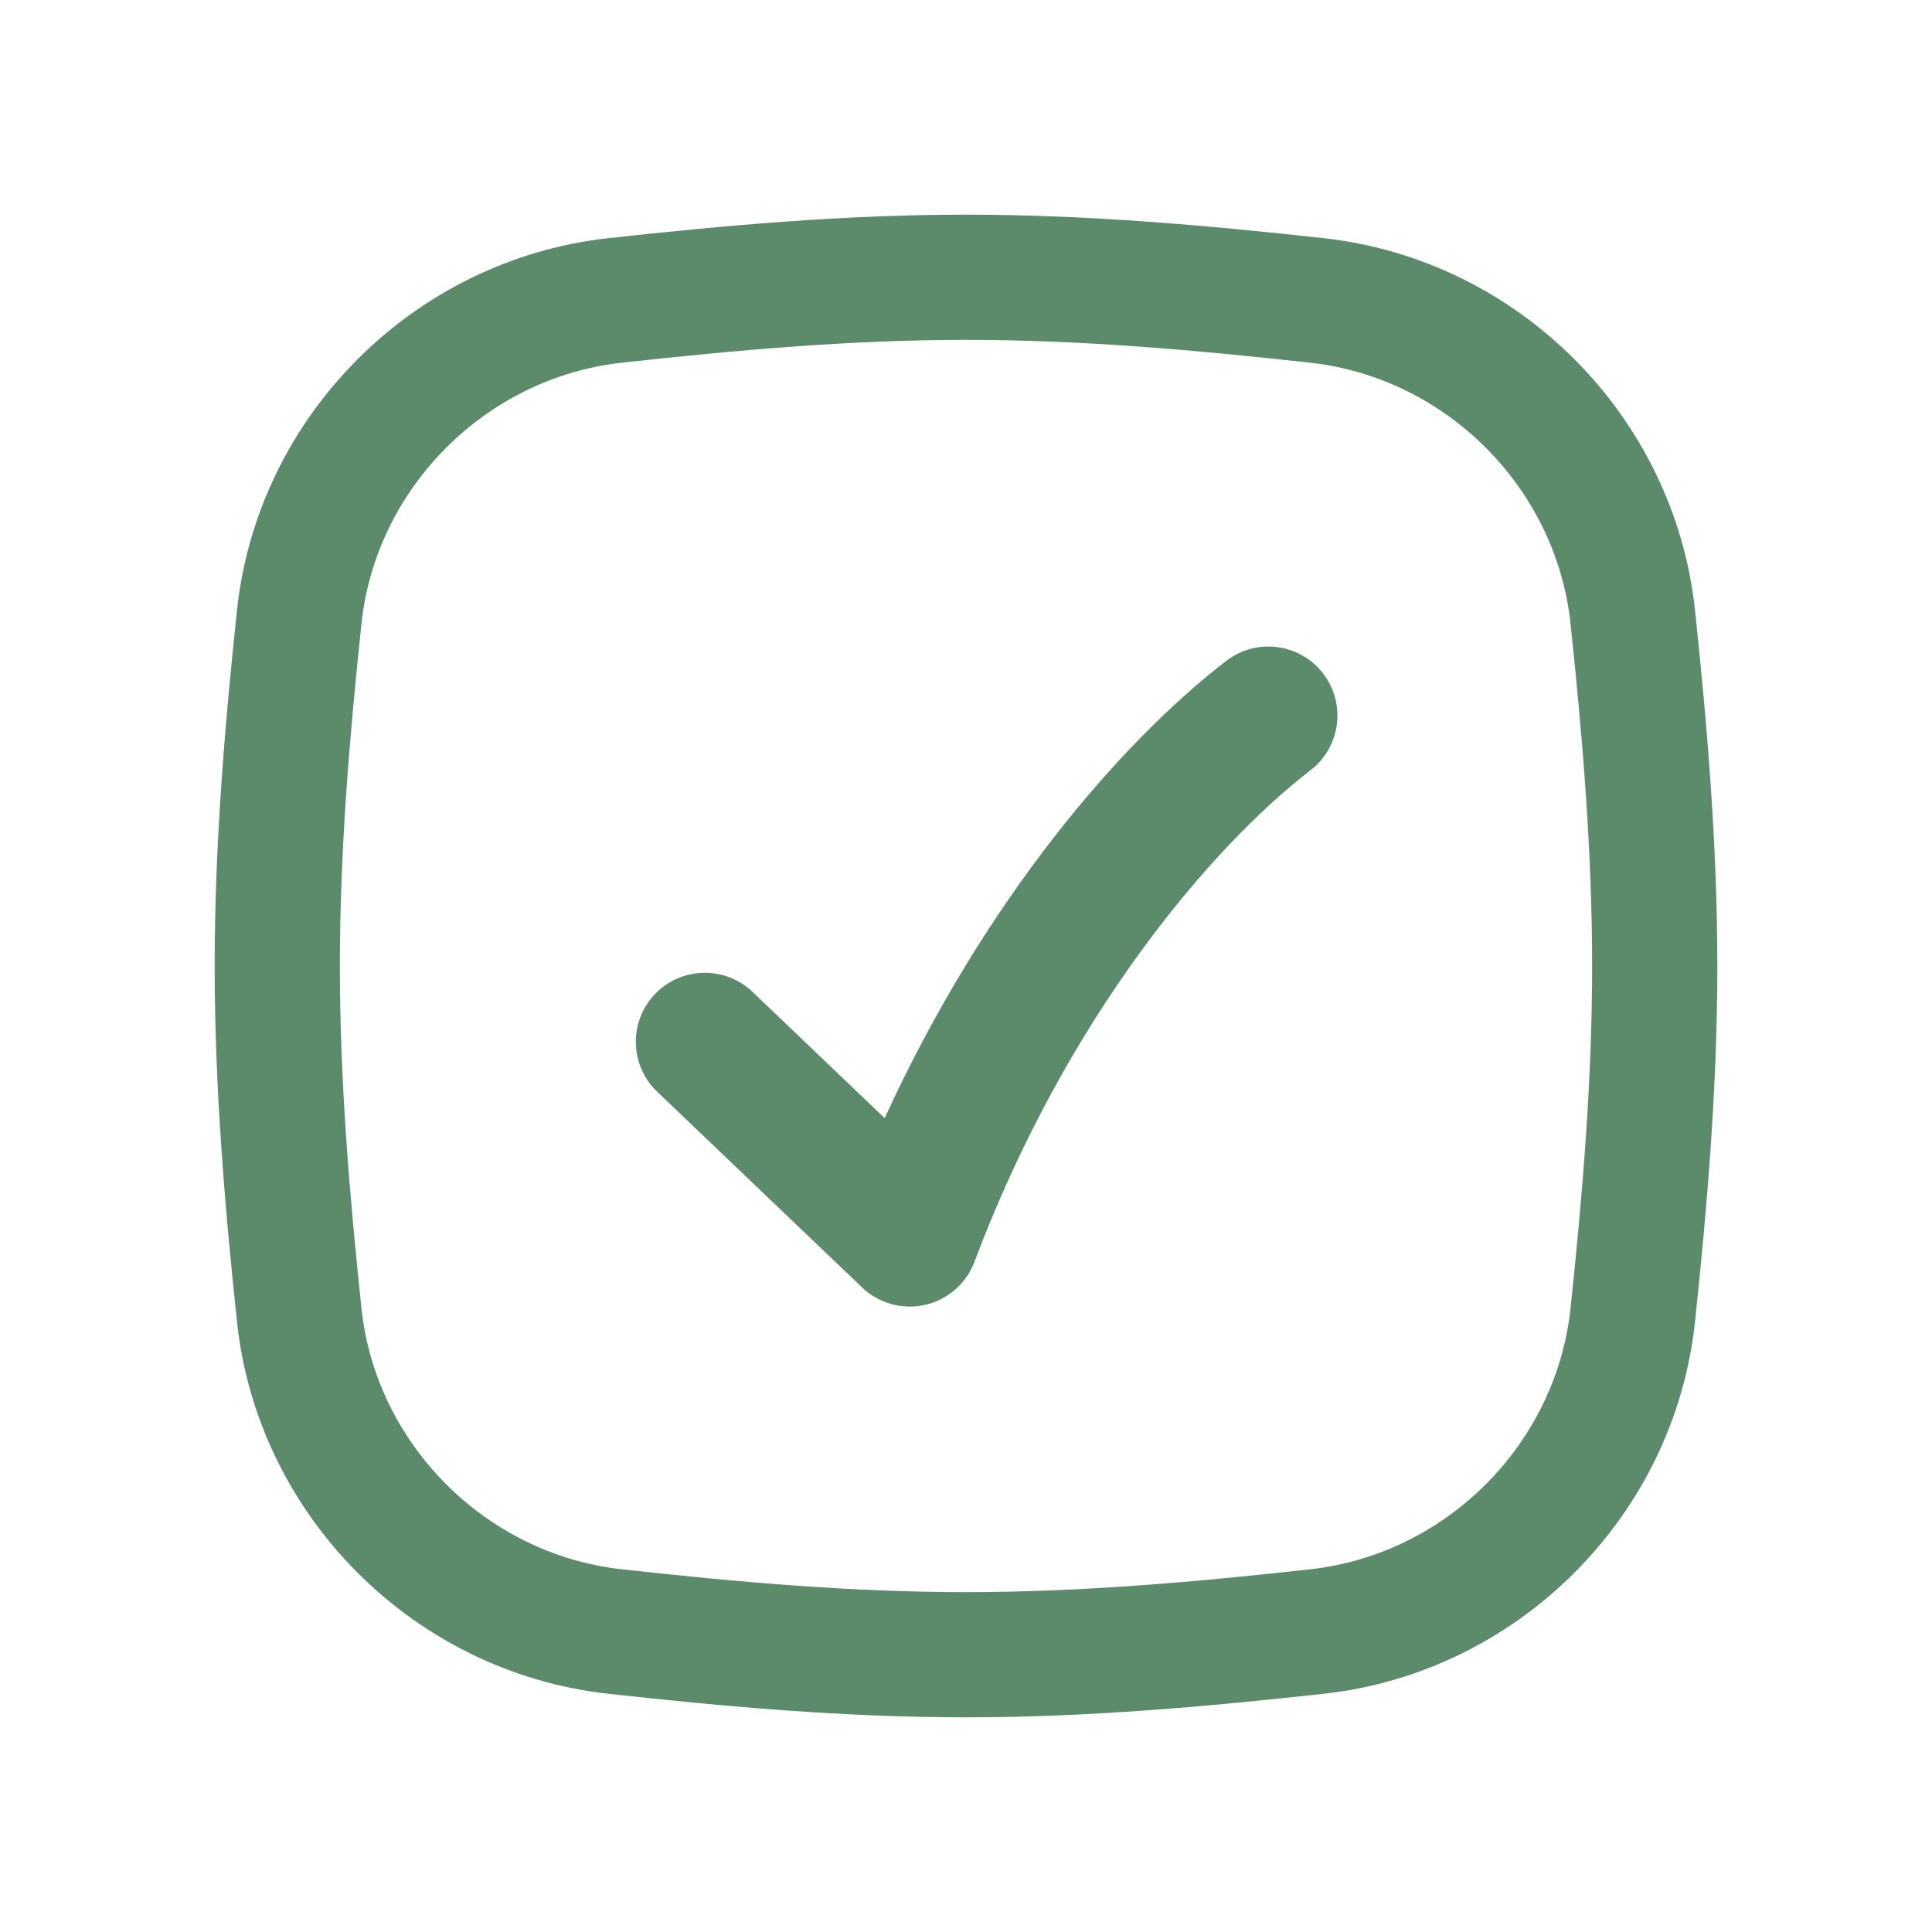<svg width="36" height="36" viewBox="0 0 36 36" fill="none" xmlns="http://www.w3.org/2000/svg">
<path fill-rule="evenodd" clip-rule="evenodd" d="M18 6.333C15.84 6.333 13.707 6.525 11.59 6.758C9.053 7.037 7.003 9.09 6.735 11.624C6.513 13.728 6.333 15.85 6.333 18C6.333 20.15 6.513 22.272 6.735 24.376C7.003 26.91 9.053 28.963 11.59 29.242C13.707 29.476 15.84 29.667 18 29.667C20.16 29.667 22.293 29.476 24.41 29.242C26.947 28.963 28.997 26.91 29.265 24.376C29.487 22.272 29.667 20.15 29.667 18C29.667 15.85 29.487 13.728 29.265 11.624C28.997 9.09 26.947 7.037 24.41 6.758C22.293 6.525 20.16 6.333 18 6.333ZM11.335 4.438C13.476 4.203 15.71 4 18 4C20.29 4 22.524 4.203 24.665 4.438C28.288 4.838 31.202 7.749 31.585 11.379C31.81 13.508 32 15.727 32 18C32 20.273 31.81 22.492 31.585 24.621C31.202 28.251 28.288 31.162 24.665 31.561C22.524 31.797 20.29 32 18 32C15.71 32 13.476 31.797 11.335 31.561C7.712 31.162 4.798 28.251 4.415 24.621C4.19 22.492 4 20.273 4 18C4 15.727 4.19 13.508 4.415 11.379C4.798 7.749 7.712 4.838 11.335 4.438Z" fill="#5B8B6B"/>
<path fill-rule="evenodd" clip-rule="evenodd" d="M24.654 12.549C25.087 13.112 24.982 13.919 24.419 14.353C22.579 15.769 19.874 18.942 18.157 23.513C18.005 23.917 17.66 24.218 17.239 24.314C16.818 24.41 16.376 24.289 16.064 23.99L12.246 20.343C11.732 19.852 11.713 19.038 12.204 18.524C12.695 18.01 13.509 17.992 14.023 18.483L16.485 20.835C18.345 16.767 20.882 13.829 22.85 12.314C23.413 11.881 24.22 11.986 24.654 12.549Z" fill="#5B8B6B"/>
</svg>
